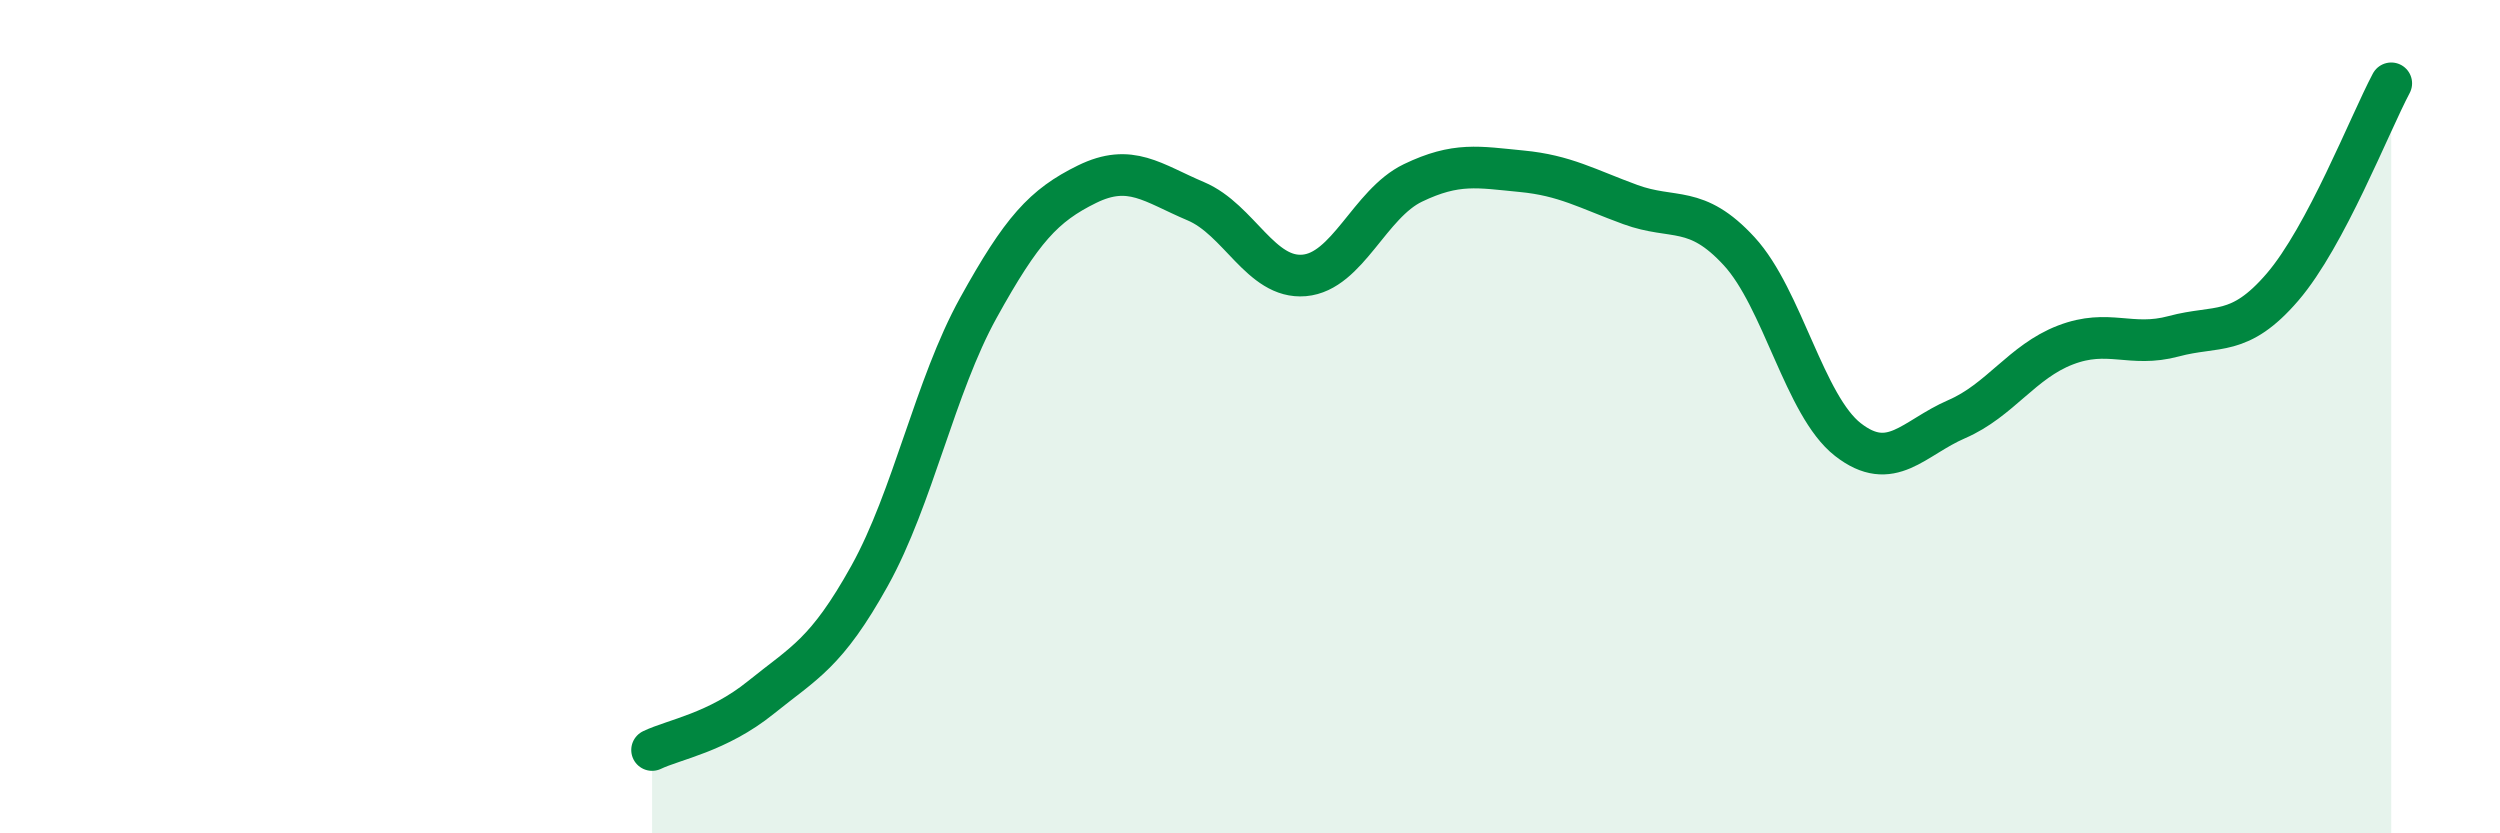 
    <svg width="60" height="20" viewBox="0 0 60 20" xmlns="http://www.w3.org/2000/svg">
      <path
        d="M 15.65,18 C 16.17,17.75 17.22,17.58 18.26,16.74 C 19.3,15.9 19.83,15.69 20.87,13.82 C 21.91,11.95 22.44,9.27 23.48,7.39 C 24.52,5.51 25.05,4.93 26.09,4.42 C 27.13,3.91 27.66,4.39 28.7,4.83 C 29.74,5.27 30.26,6.7 31.3,6.61 C 32.34,6.52 32.87,4.89 33.91,4.39 C 34.95,3.89 35.48,4.01 36.52,4.11 C 37.56,4.21 38.09,4.53 39.13,4.91 C 40.17,5.29 40.7,4.9 41.74,6.03 C 42.78,7.16 43.31,9.74 44.35,10.55 C 45.39,11.36 45.92,10.51 46.96,10.06 C 48,9.61 48.53,8.68 49.57,8.28 C 50.61,7.88 51.13,8.35 52.17,8.07 C 53.21,7.79 53.74,8.1 54.78,6.89 C 55.82,5.68 56.87,2.98 57.39,2L57.39 20L15.65 20Z"
        fill="#008740"
        opacity="0.1"
        stroke-linecap="round"
        stroke-linejoin="round"
      />
      <path
        d="M 15.65,18 C 16.17,17.75 17.22,17.58 18.26,16.74 C 19.3,15.9 19.83,15.69 20.87,13.82 C 21.91,11.95 22.44,9.27 23.48,7.39 C 24.52,5.51 25.05,4.93 26.09,4.42 C 27.13,3.91 27.66,4.39 28.7,4.83 C 29.74,5.27 30.26,6.7 31.3,6.61 C 32.34,6.52 32.87,4.89 33.91,4.39 C 34.95,3.89 35.48,4.01 36.52,4.11 C 37.56,4.21 38.09,4.53 39.13,4.91 C 40.17,5.29 40.7,4.9 41.74,6.03 C 42.78,7.16 43.31,9.74 44.35,10.55 C 45.39,11.36 45.92,10.51 46.96,10.06 C 48,9.61 48.53,8.68 49.57,8.28 C 50.61,7.88 51.13,8.35 52.17,8.07 C 53.21,7.79 53.74,8.1 54.78,6.89 C 55.82,5.68 56.87,2.98 57.39,2"
        stroke="#008740"
        stroke-width="1"
        fill="none"
        stroke-linecap="round"
        stroke-linejoin="round"
      />
    </svg>
  